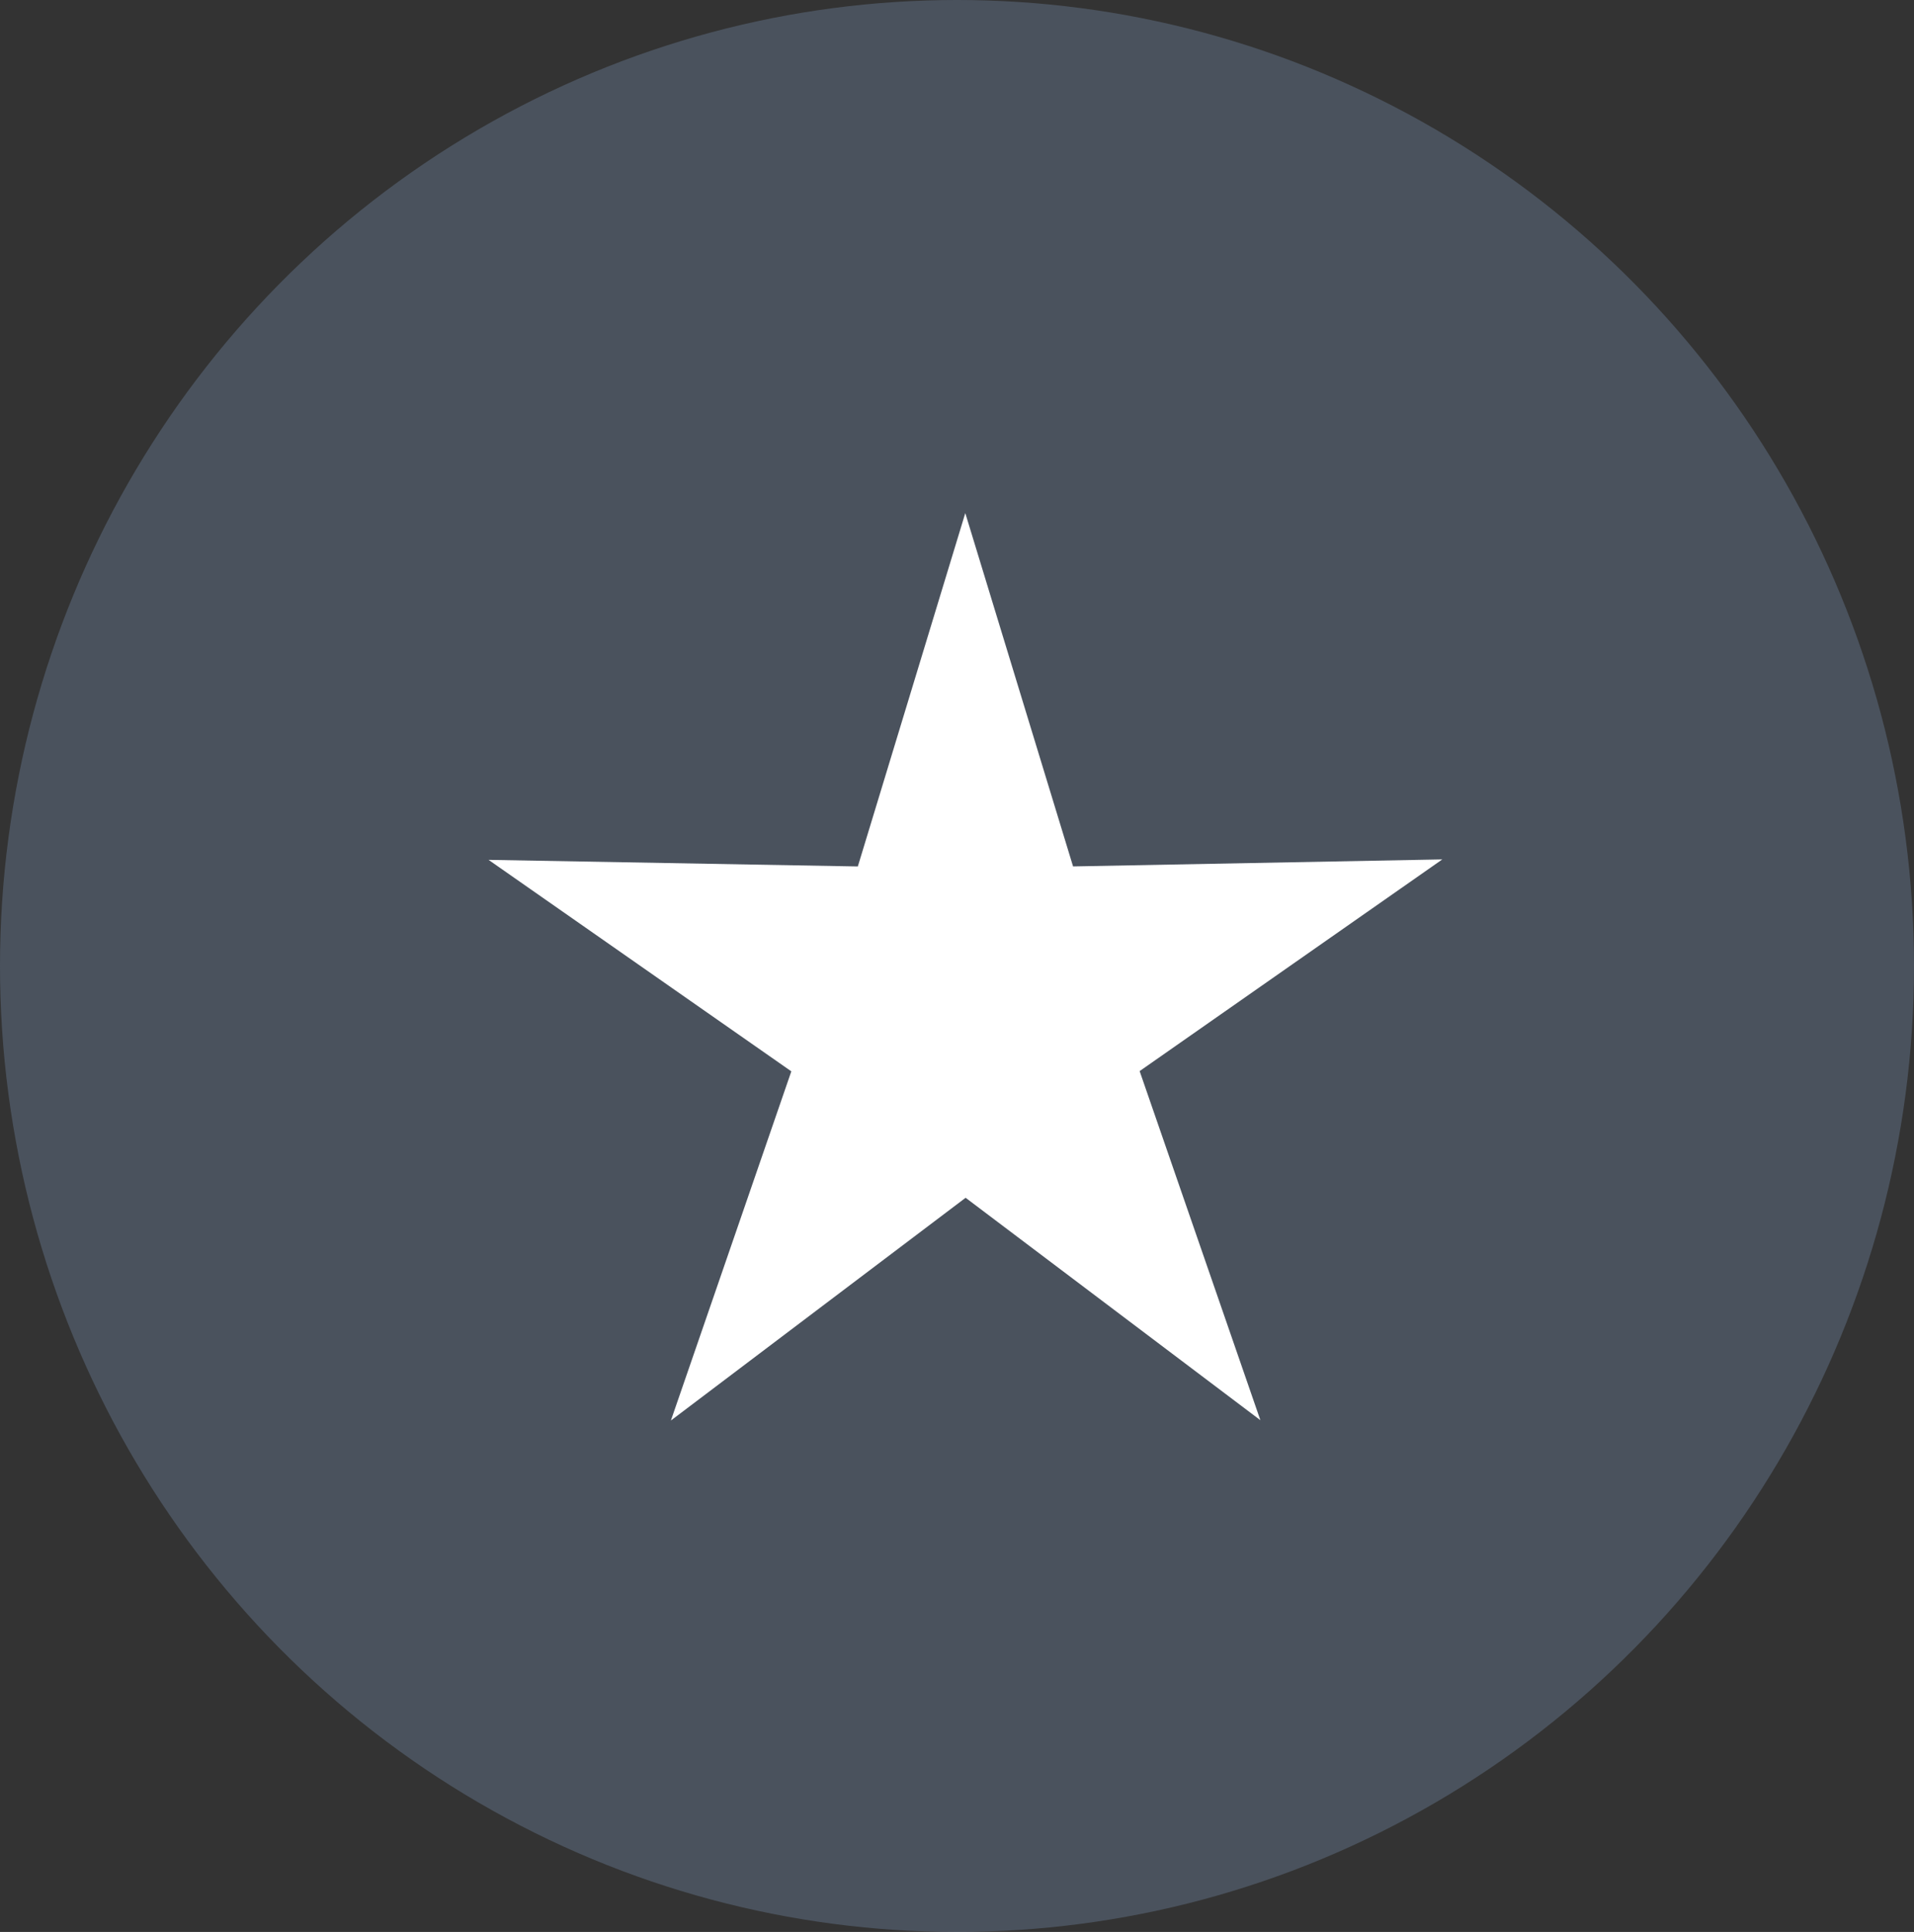 <svg xmlns="http://www.w3.org/2000/svg" width="109" height="110" viewBox="0 0 109 110">
  <rect x="0" y="0" width="109" height="110" fill="#333333" stroke="none"/>
  <g id="Grupo_12127" data-name="Grupo 12127" transform="translate(-649 -30.918)">
    <ellipse id="Elipse_97" data-name="Elipse 97" cx="54.5" cy="55" rx="54.5" ry="55" transform="translate(649 30.918)" fill="#768ead" opacity="0.35"/>
    <path id="Trazado_32267" data-name="Trazado 32267" d="M27.149,0l-6.12,20.119L0,19.743,17.242,31.785l-6.858,19.88L27.167,38.983,43.954,51.647,37.078,31.771,54.316,19.717l-21.029.4Z" transform="translate(676.823 60.133)" fill="#fff"/>
  </g>
</svg>
